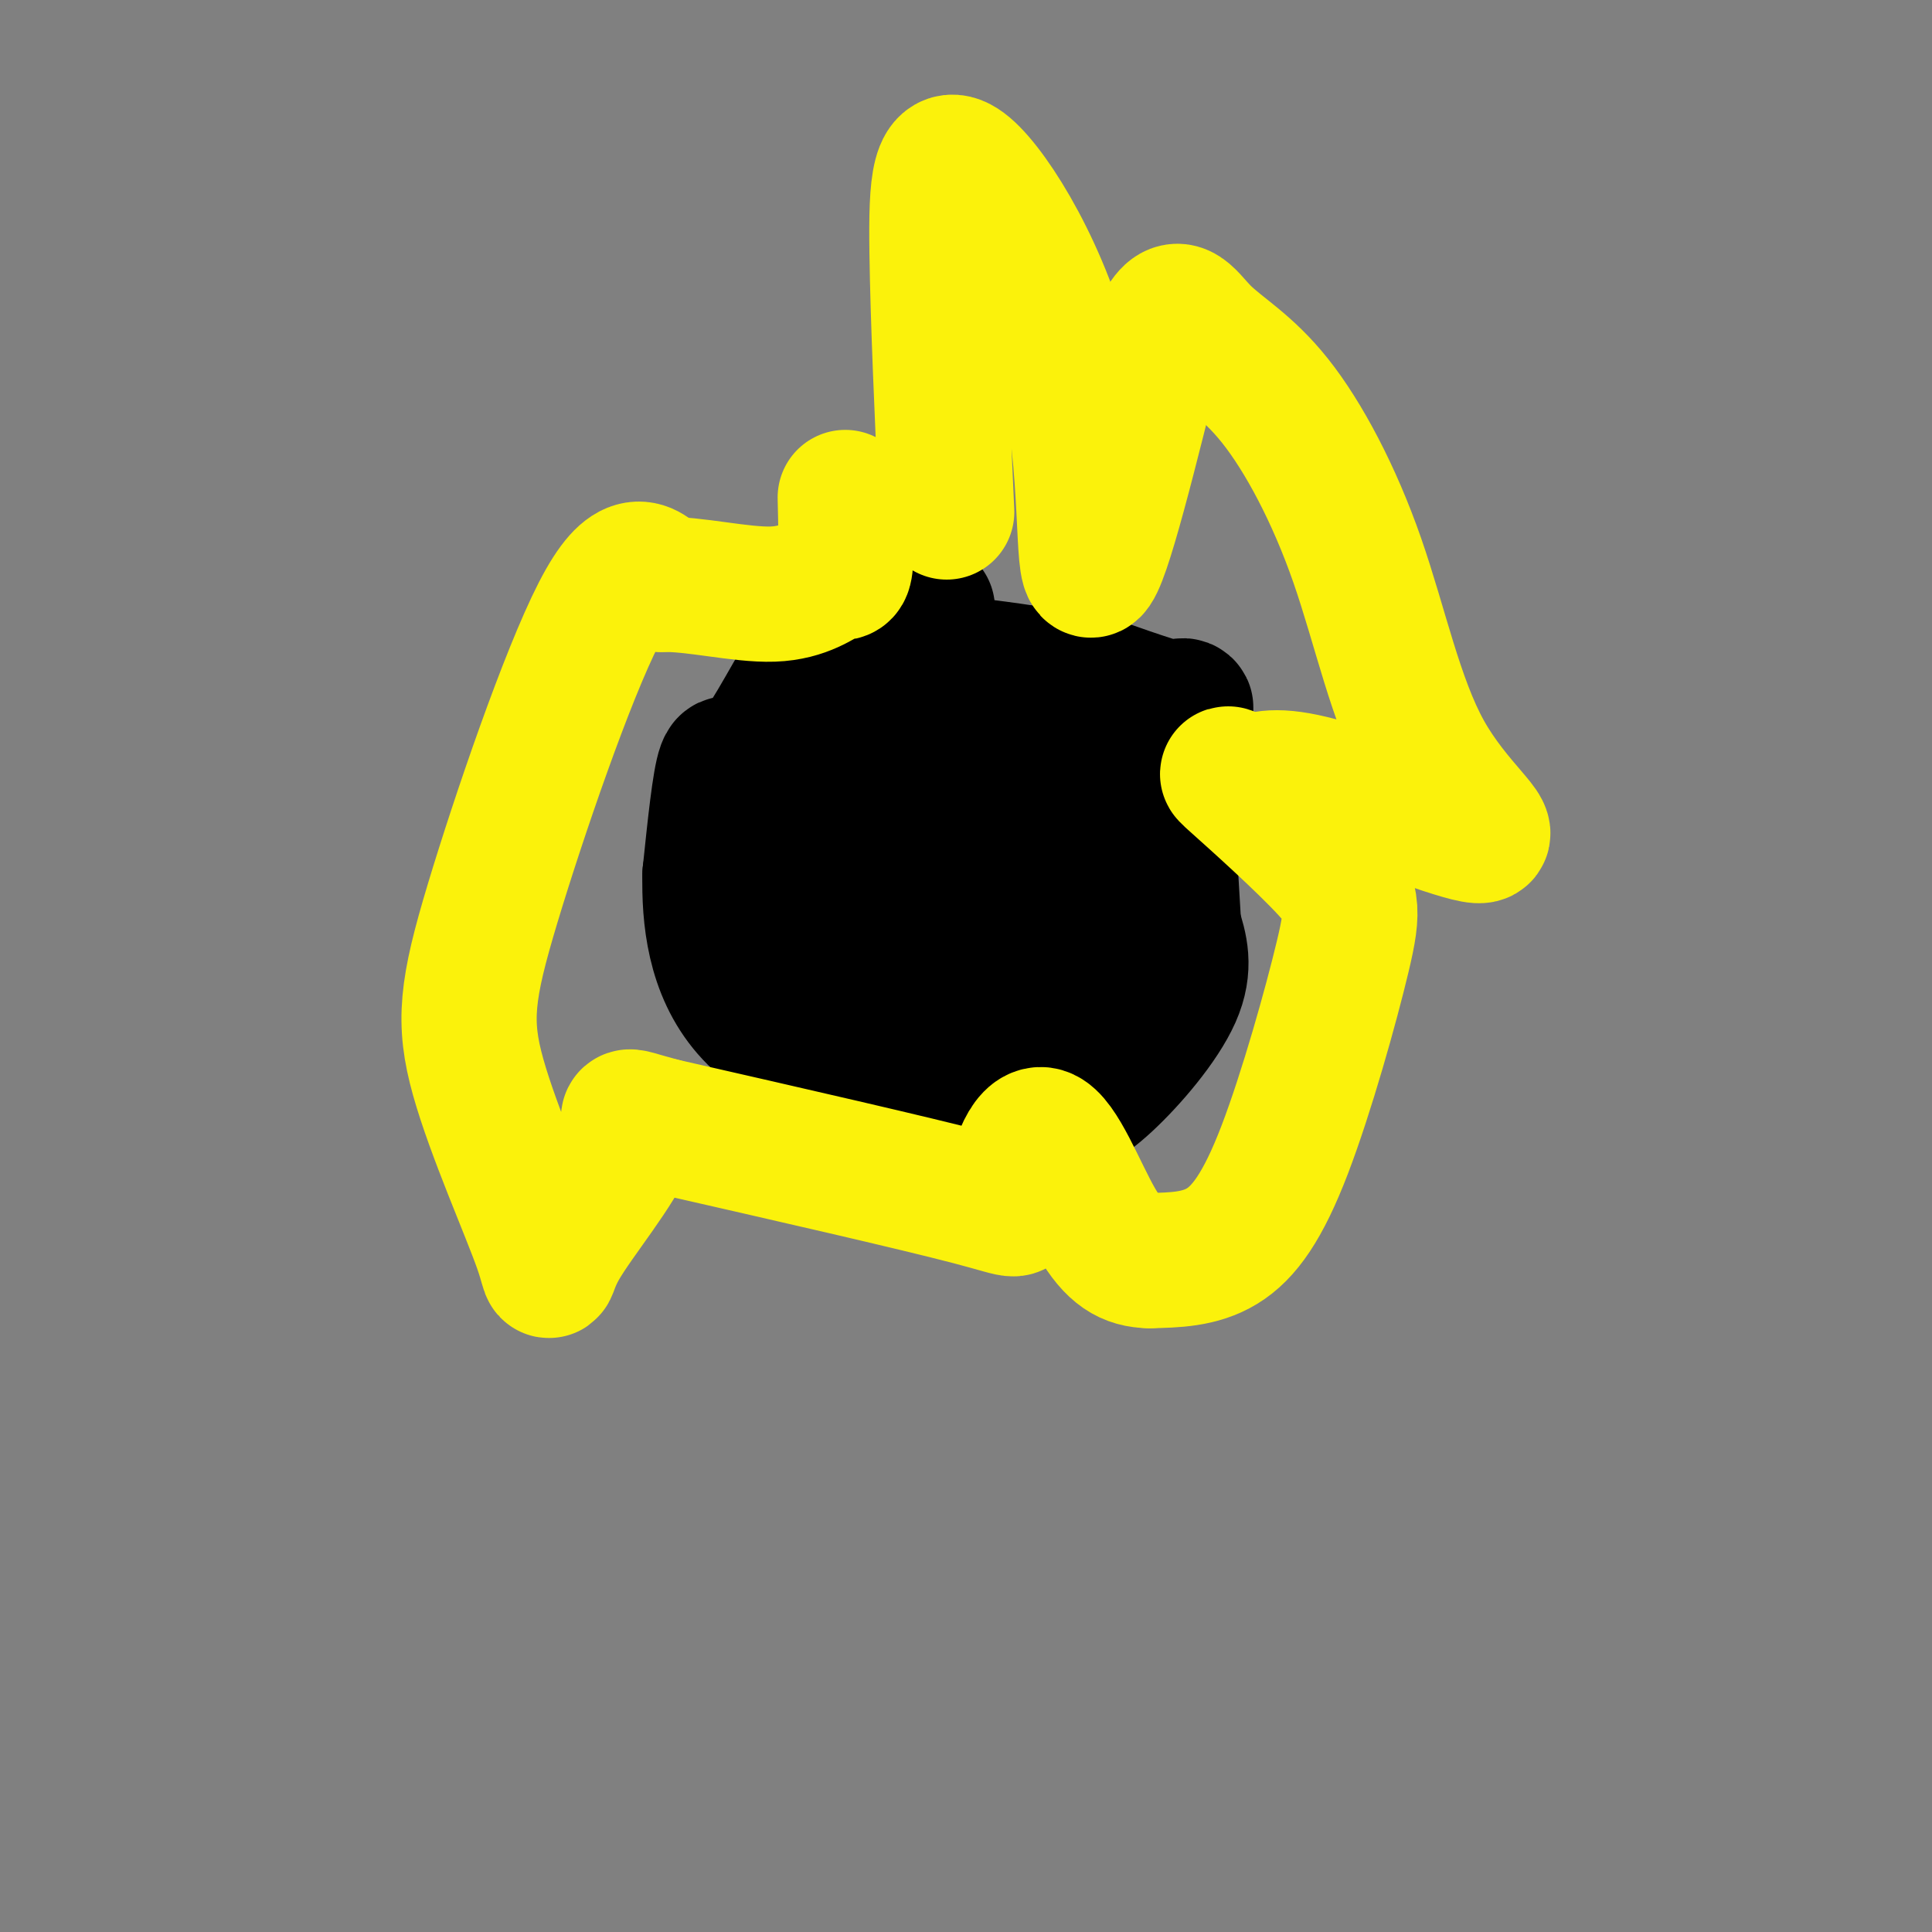<svg viewBox='0 0 400 400' version='1.1' xmlns='http://www.w3.org/2000/svg' xmlns:xlink='http://www.w3.org/1999/xlink'><rect x="0" y="0" width="400" height="400" fill="#808080" stroke="none"/><g fill='none' stroke='#000000' stroke-width='28' stroke-linecap='round' stroke-linejoin='round'><path d='M192,126c-3.222,2.289 -6.444,4.578 -9,4c-2.556,-0.578 -4.444,-4.022 -7,-3c-2.556,1.022 -5.778,6.511 -9,12'/><path d='M167,139c-3.845,6.357 -8.958,16.250 -12,19c-3.042,2.750 -4.012,-1.643 -5,1c-0.988,2.643 -1.994,12.321 -3,22'/><path d='M147,181c-0.190,8.786 0.833,19.750 8,28c7.167,8.250 20.476,13.786 29,17c8.524,3.214 12.262,4.107 16,5'/><path d='M200,231c5.534,0.955 11.370,0.844 16,0c4.630,-0.844 8.054,-2.419 13,-7c4.946,-4.581 11.413,-12.166 14,-18c2.587,-5.834 1.293,-9.917 0,-14'/><path d='M243,192c-0.607,-10.976 -2.125,-31.417 -1,-40c1.125,-8.583 4.893,-5.310 3,-5c-1.893,0.310 -9.446,-2.345 -17,-5'/><path d='M228,142c-11.583,-2.286 -32.042,-5.500 -41,-5c-8.958,0.500 -6.417,4.714 -6,12c0.417,7.286 -1.292,17.643 -3,28'/><path d='M178,177c-0.390,10.721 0.136,23.525 7,29c6.864,5.475 20.067,3.622 27,0c6.933,-3.622 7.597,-9.014 9,-16c1.403,-6.986 3.544,-15.568 1,-20c-2.544,-4.432 -9.772,-4.716 -17,-5'/><path d='M205,165c-5.427,-1.124 -10.495,-1.434 -14,-1c-3.505,0.434 -5.448,1.614 -8,4c-2.552,2.386 -5.712,5.980 -8,13c-2.288,7.020 -3.703,17.465 1,20c4.703,2.535 15.523,-2.840 20,-5c4.477,-2.160 2.613,-1.105 3,-4c0.387,-2.895 3.027,-9.741 3,-12c-0.027,-2.259 -2.722,0.069 -4,-1c-1.278,-1.069 -1.139,-5.534 -1,-10'/><path d='M197,169c0.094,-2.287 0.829,-3.005 -2,-4c-2.829,-0.995 -9.223,-2.268 -12,0c-2.777,2.268 -1.936,8.077 -5,11c-3.064,2.923 -10.032,2.962 -17,3'/></g>
<g fill='none' stroke='#FBF20B' stroke-width='28' stroke-linecap='round' stroke-linejoin='round'><path d='M196,106c-0.906,-20.030 -1.812,-40.061 -2,-54c-0.188,-13.939 0.341,-21.788 6,-17c5.659,4.788 16.447,22.212 21,42c4.553,19.788 2.872,41.939 5,41c2.128,-0.939 8.064,-24.970 14,-49'/><path d='M240,69c3.531,-8.045 5.358,-3.657 9,0c3.642,3.657 9.100,6.582 15,14c5.900,7.418 12.241,19.327 17,33c4.759,13.673 7.935,29.108 14,40c6.065,10.892 15.017,17.240 11,17c-4.017,-0.240 -21.005,-7.069 -31,-10c-9.995,-2.931 -12.998,-1.966 -16,-1'/><path d='M259,162c-4.218,-1.106 -6.764,-3.372 -3,0c3.764,3.372 13.837,12.381 19,18c5.163,5.619 5.415,7.846 3,18c-2.415,10.154 -7.496,28.234 -12,40c-4.504,11.766 -8.430,17.219 -13,20c-4.570,2.781 -9.785,2.891 -15,3'/><path d='M238,261c-4.258,-0.078 -7.403,-1.772 -11,-8c-3.597,-6.228 -7.644,-16.989 -11,-18c-3.356,-1.011 -6.019,7.728 -6,12c0.019,4.272 2.720,4.078 -9,1c-11.720,-3.078 -37.860,-9.039 -64,-15'/><path d='M137,233c-10.648,-2.848 -5.266,-2.467 -7,3c-1.734,5.467 -10.582,16.019 -14,22c-3.418,5.981 -1.405,7.390 -4,0c-2.595,-7.390 -9.799,-23.579 -13,-35c-3.201,-11.421 -2.400,-18.075 3,-36c5.400,-17.925 15.400,-47.121 22,-60c6.600,-12.879 9.800,-9.439 13,-6'/><path d='M137,121c6.541,-0.220 16.392,2.230 23,2c6.608,-0.230 9.971,-3.139 12,-4c2.029,-0.861 2.722,0.325 3,-2c0.278,-2.325 0.139,-8.163 0,-14'/></g>
</svg>